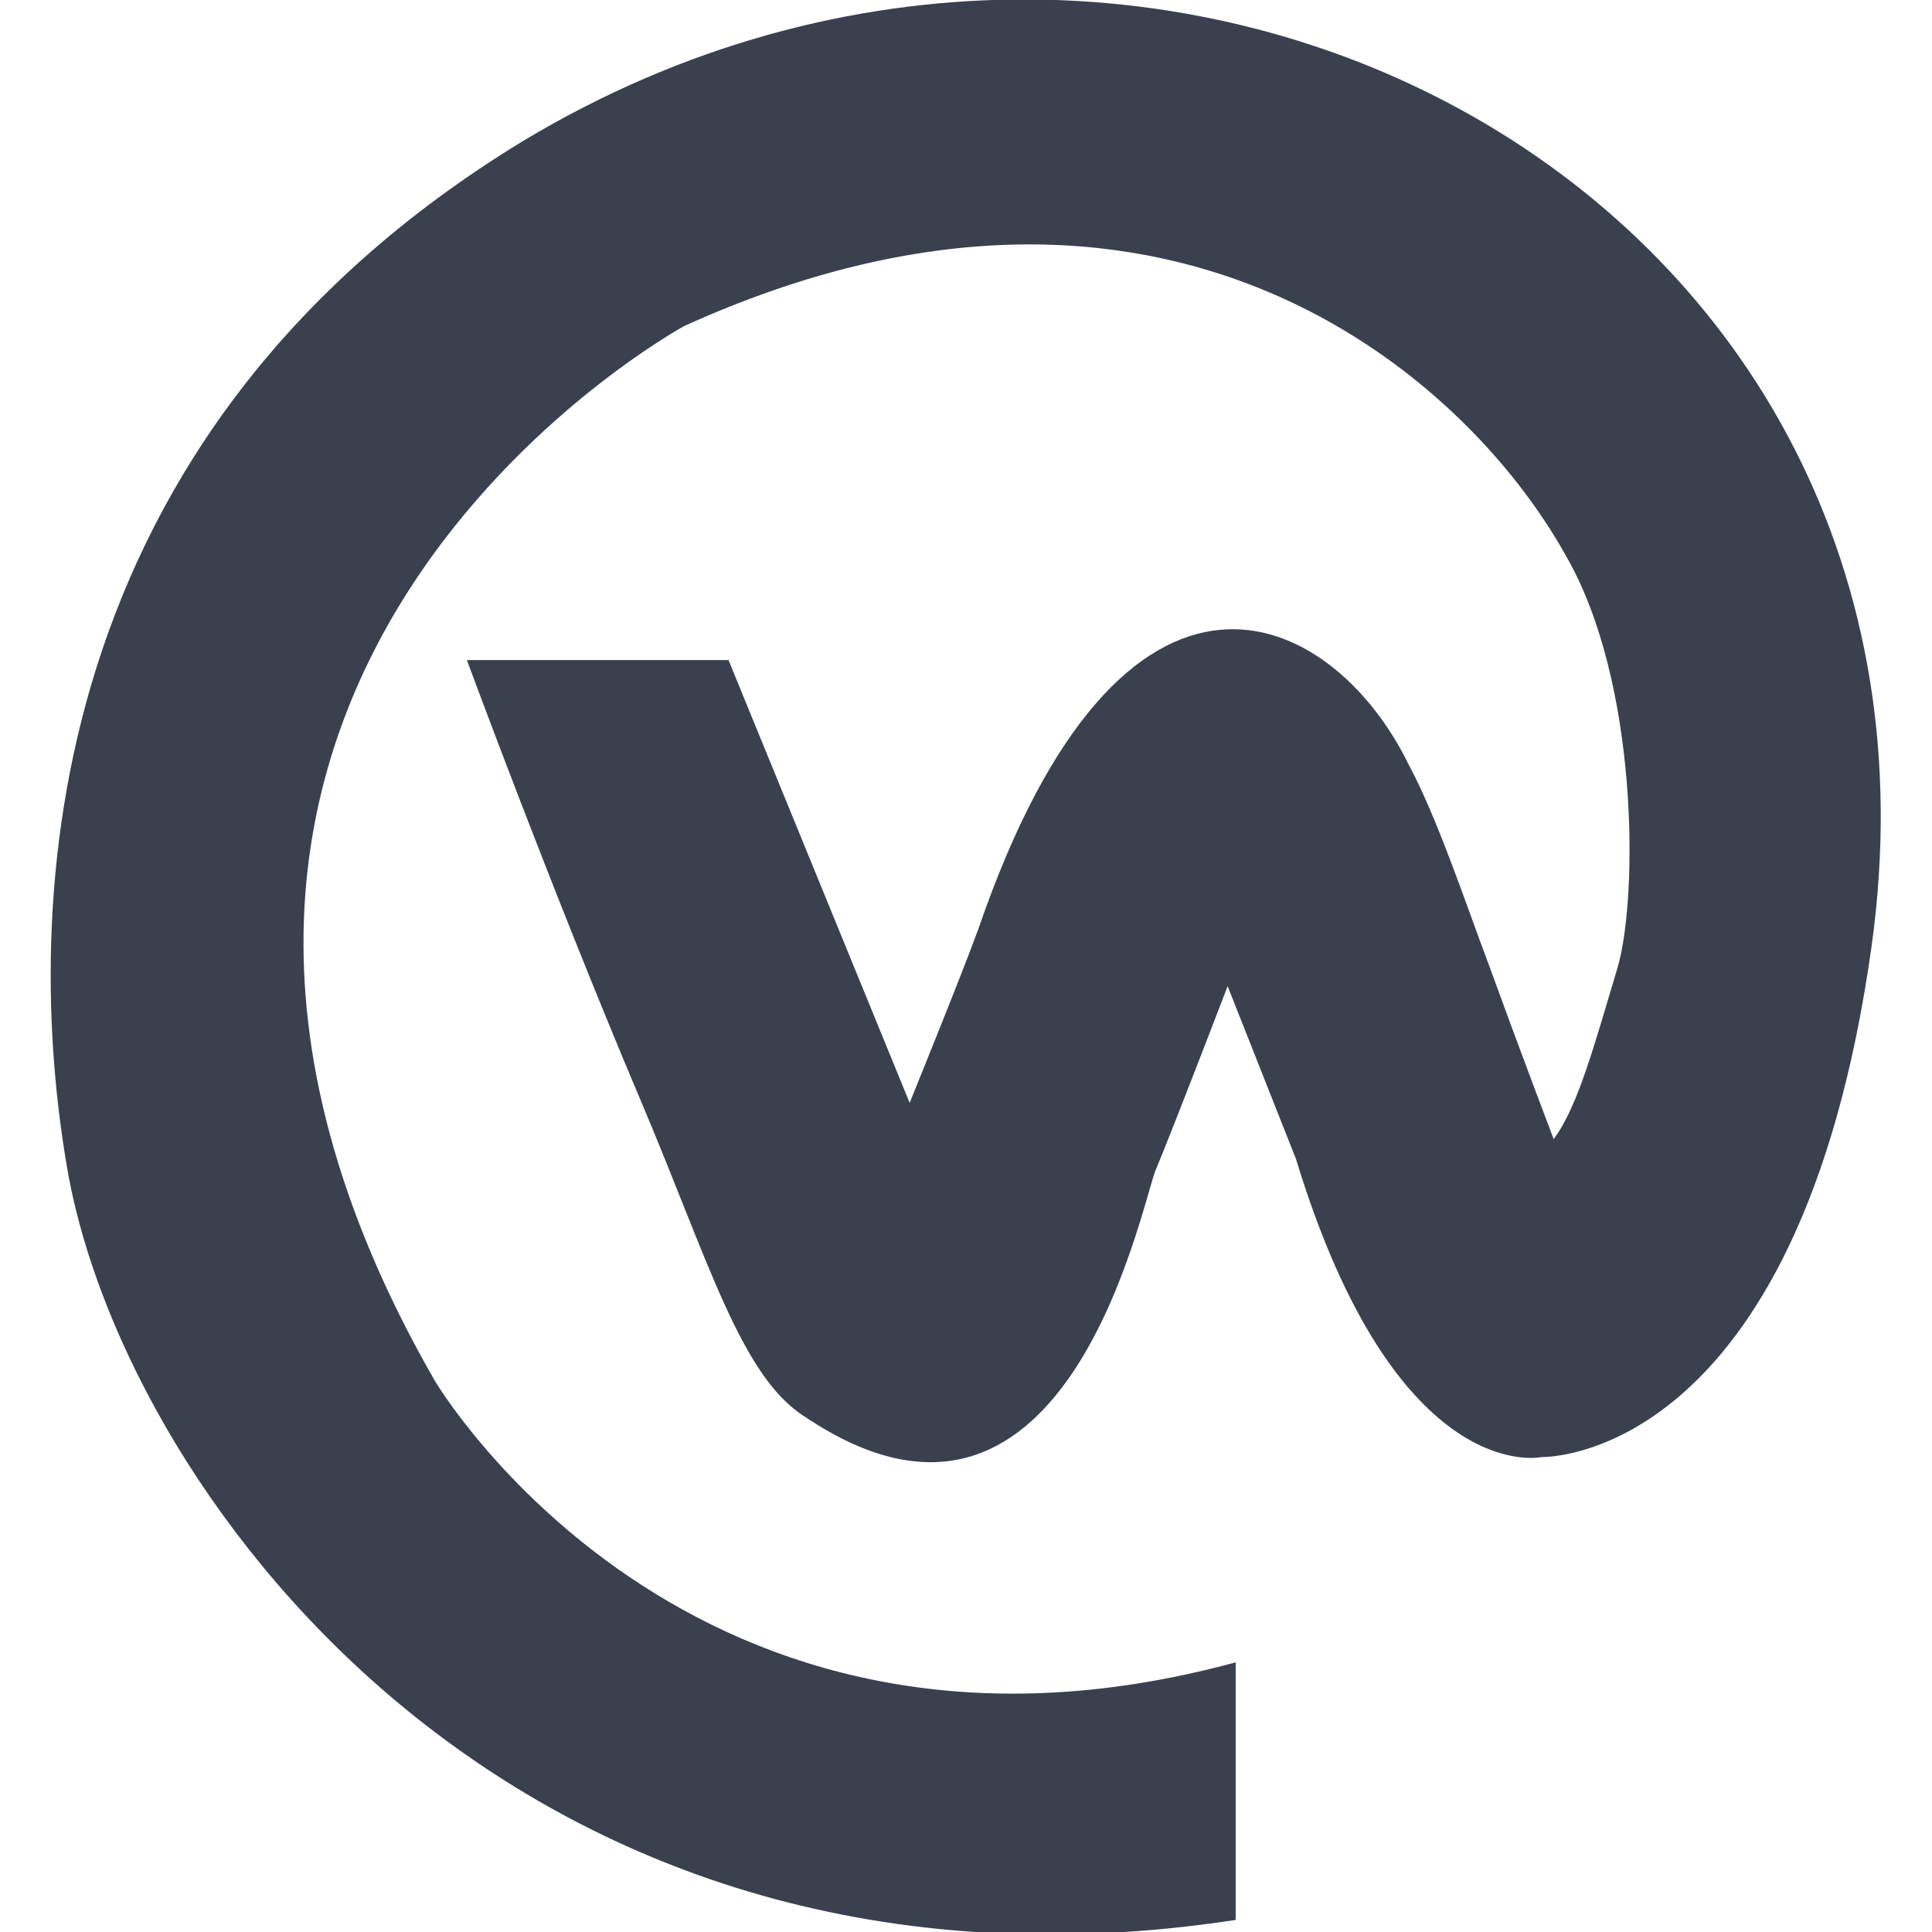 <?xml version="1.0" encoding="utf-8"?>
<!-- Generator: Adobe Illustrator 24.0.1, SVG Export Plug-In . SVG Version: 6.00 Build 0)  -->
<svg version="1.1" id="Layer_1" xmlns="http://www.w3.org/2000/svg" xmlns:xlink="http://www.w3.org/1999/xlink" x="0px" y="0px"
	 width="48px" height="48px" viewBox="0 0 48 48" style="enable-background:new 0 0 48 48;" xml:space="preserve">
<style type="text/css">
	.st0{fill:#3A404E;}
	.st1{display:none;}
	.st2{display:inline;fill:#E01E5A;}
	.st3{display:inline;fill:#36C5F0;}
	.st4{display:inline;fill:#2EB67D;}
	.st5{display:inline;fill:#ECB22E;}
</style>
<title>rss (1)</title>
<desc>Created with Sketch.</desc>
<title>workplace-2</title>
<g id="Layer_2_1_">
	<g id="OBJECTS">
		<path class="st0" d="M46.5,23.5c-1.8,12.9-8.2,12.7-8.2,12.7s-3.6,0.8-6.1-7.4l-1.7-4.3c0,0-1.3,3.4-1.8,4.6
			c-0.4,1.1-2.3,10.4-8.7,6.1c-1.6-1-2.4-3.9-4.1-7.9c-2.2-5.2-4.3-10.9-4.3-10.9h6.5l4.5,11c0,0,1.3-3.2,1.7-4.3
			c3.6-10.5,8.8-8,10.7-4.1c0.7,1.3,1.4,3.4,2,5c0.8,2.2,1.6,4.3,1.6,4.3c0.6-0.8,1-2.3,1.6-4.3c0.5-1.8,0.5-7.1-1.3-10.2
			C36.4,9.3,28.9,2.7,17,8.1c0,0-16.2,8.8-6.2,26.2c0,0,6.3,10.7,19.9,7v6.4C13,50.4,3.2,37.3,1.7,29.2C0.5,22.5,1,10.8,13,3.5
			C28.8-6,49.1,4.8,46.5,23.5"/>
	</g>
</g>
<title>Untitled-1</title>
<g class="st1">
	<path class="st2" d="M-42.1,92.6c0,3.1-2.5,5.6-5.6,5.6c-3.1,0-5.6-2.5-5.6-5.6c0-3.1,2.5-5.6,5.6-5.6l0,0h5.6V92.6z"/>
	<path class="st2" d="M-39.3,92.6c-0.1-3.1,2.3-5.7,5.4-5.8c3.1-0.1,5.7,2.3,5.8,5.4c0,0.2,0,0.3,0,0.5v14c-0.1,3.1-2.7,5.5-5.8,5.4
		c-2.9-0.1-5.2-2.5-5.4-5.4V92.6z"/>
	<path class="st3" d="M-33.6,70.1c-3.1,0-5.6-2.5-5.6-5.6c0-3.1,2.5-5.6,5.6-5.6c3.1,0,5.6,2.5,5.6,5.6l0,0v5.6H-33.6z"/>
	<path class="st3" d="M-33.6,72.9c3.1-0.1,5.7,2.3,5.8,5.4s-2.3,5.7-5.4,5.8c-0.2,0-0.3,0-0.5,0h-14c-3.1-0.1-5.5-2.7-5.4-5.8
		c0.1-2.9,2.5-5.2,5.4-5.4H-33.6z"/>
	<path class="st4" d="M-11.2,78.5c0-3.1,2.5-5.6,5.6-5.6S0,75.4,0,78.5c0,3.1-2.5,5.6-5.6,5.6l0,0h-5.6V78.5z"/>
	<path class="st4" d="M-14,78.5c0.1,3.1-2.3,5.7-5.4,5.8c-3.1,0.1-5.7-2.3-5.8-5.4c0-0.2,0-0.3,0-0.5v-14c0.1-3.1,2.7-5.5,5.8-5.4
		c2.9,0.1,5.2,2.5,5.4,5.4V78.5z"/>
	<path class="st5" d="M-19.6,101c3.1,0,5.6,2.5,5.6,5.6s-2.5,5.6-5.6,5.6c-3.1,0-5.6-2.5-5.6-5.6l0,0V101H-19.6z"/>
	<path class="st5" d="M-19.6,98.2c-3.1,0.1-5.7-2.3-5.8-5.4s2.3-5.7,5.4-5.8c0.2,0,0.3,0,0.5,0h14c3.1,0.1,5.5,2.7,5.4,5.8
		c-0.1,2.9-2.5,5.2-5.4,5.4H-19.6z"/>
</g>
</svg>
